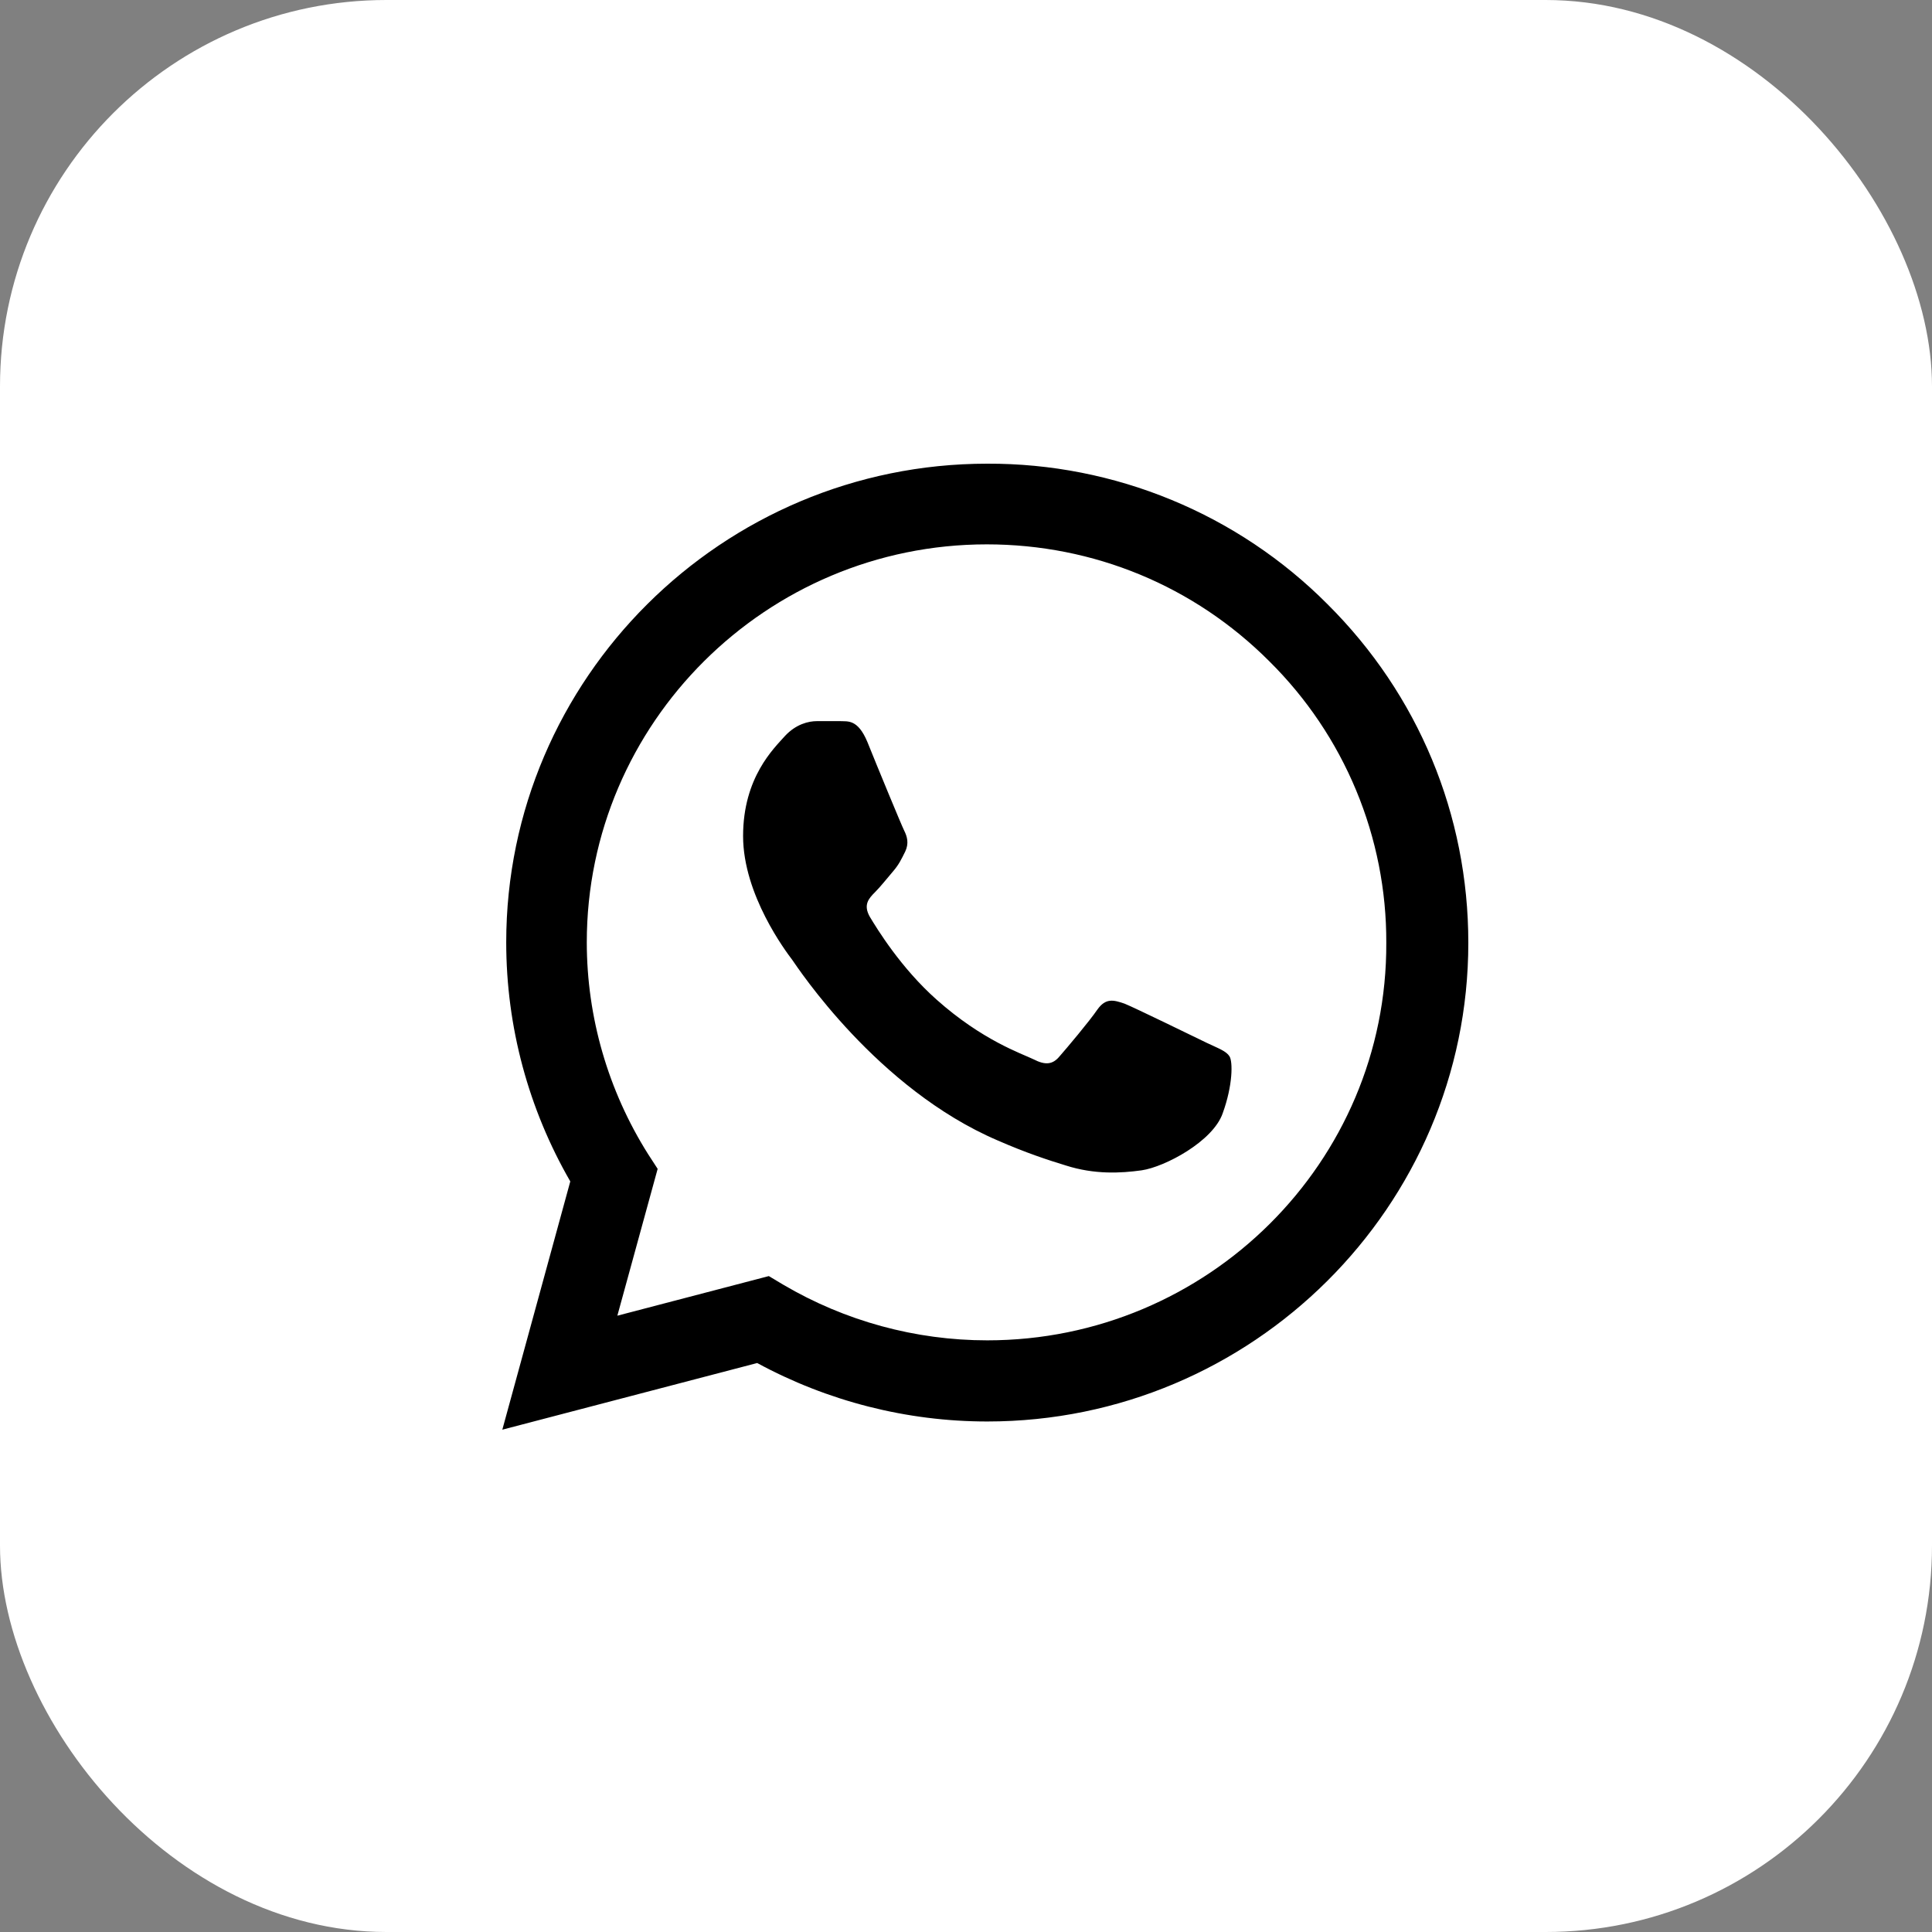 <?xml version="1.0" encoding="UTF-8"?> <svg xmlns="http://www.w3.org/2000/svg" width="50" height="50" viewBox="0 0 50 50" fill="none"><rect x="0" y="0" width="50" height="50" fill="#808080" stroke="none"/> <rect width="50" height="50" rx="10" fill="white"></rect> <path d="M34.357 15.638C33.205 14.48 31.833 13.562 30.321 12.938C28.809 12.313 27.187 11.994 25.55 12C18.691 12 13.101 17.563 13.101 24.387C13.101 26.575 13.678 28.7 14.759 30.575L13 37L19.596 35.275C21.417 36.263 23.465 36.788 25.55 36.788C32.41 36.788 38 31.225 38 24.4C38 21.087 36.706 17.975 34.357 15.638ZM25.55 34.688C23.691 34.688 21.869 34.188 20.274 33.25L19.897 33.025L15.977 34.05L17.02 30.25L16.769 29.863C15.736 28.221 15.187 26.324 15.186 24.387C15.186 18.713 19.834 14.088 25.538 14.088C28.302 14.088 30.902 15.163 32.849 17.113C33.813 18.067 34.578 19.203 35.097 20.454C35.617 21.705 35.882 23.046 35.877 24.4C35.902 30.075 31.254 34.688 25.55 34.688ZM31.229 26.988C30.915 26.837 29.382 26.087 29.105 25.975C28.817 25.875 28.616 25.825 28.402 26.125C28.188 26.438 27.598 27.137 27.422 27.337C27.246 27.55 27.058 27.575 26.744 27.413C26.43 27.262 25.425 26.925 24.244 25.875C23.314 25.05 22.698 24.038 22.51 23.725C22.334 23.413 22.485 23.25 22.648 23.087C22.786 22.95 22.962 22.725 23.113 22.55C23.264 22.375 23.327 22.238 23.427 22.038C23.528 21.825 23.477 21.65 23.402 21.5C23.327 21.35 22.698 19.825 22.447 19.2C22.196 18.6 21.932 18.675 21.744 18.663H21.141C20.927 18.663 20.601 18.738 20.312 19.05C20.035 19.363 19.231 20.113 19.231 21.637C19.231 23.163 20.349 24.637 20.5 24.837C20.651 25.05 22.698 28.175 25.814 29.512C26.555 29.837 27.133 30.025 27.585 30.163C28.327 30.4 29.005 30.363 29.545 30.288C30.148 30.2 31.392 29.538 31.643 28.812C31.907 28.087 31.907 27.475 31.819 27.337C31.731 27.2 31.543 27.137 31.229 26.988Z" fill="black"></path> </svg> 